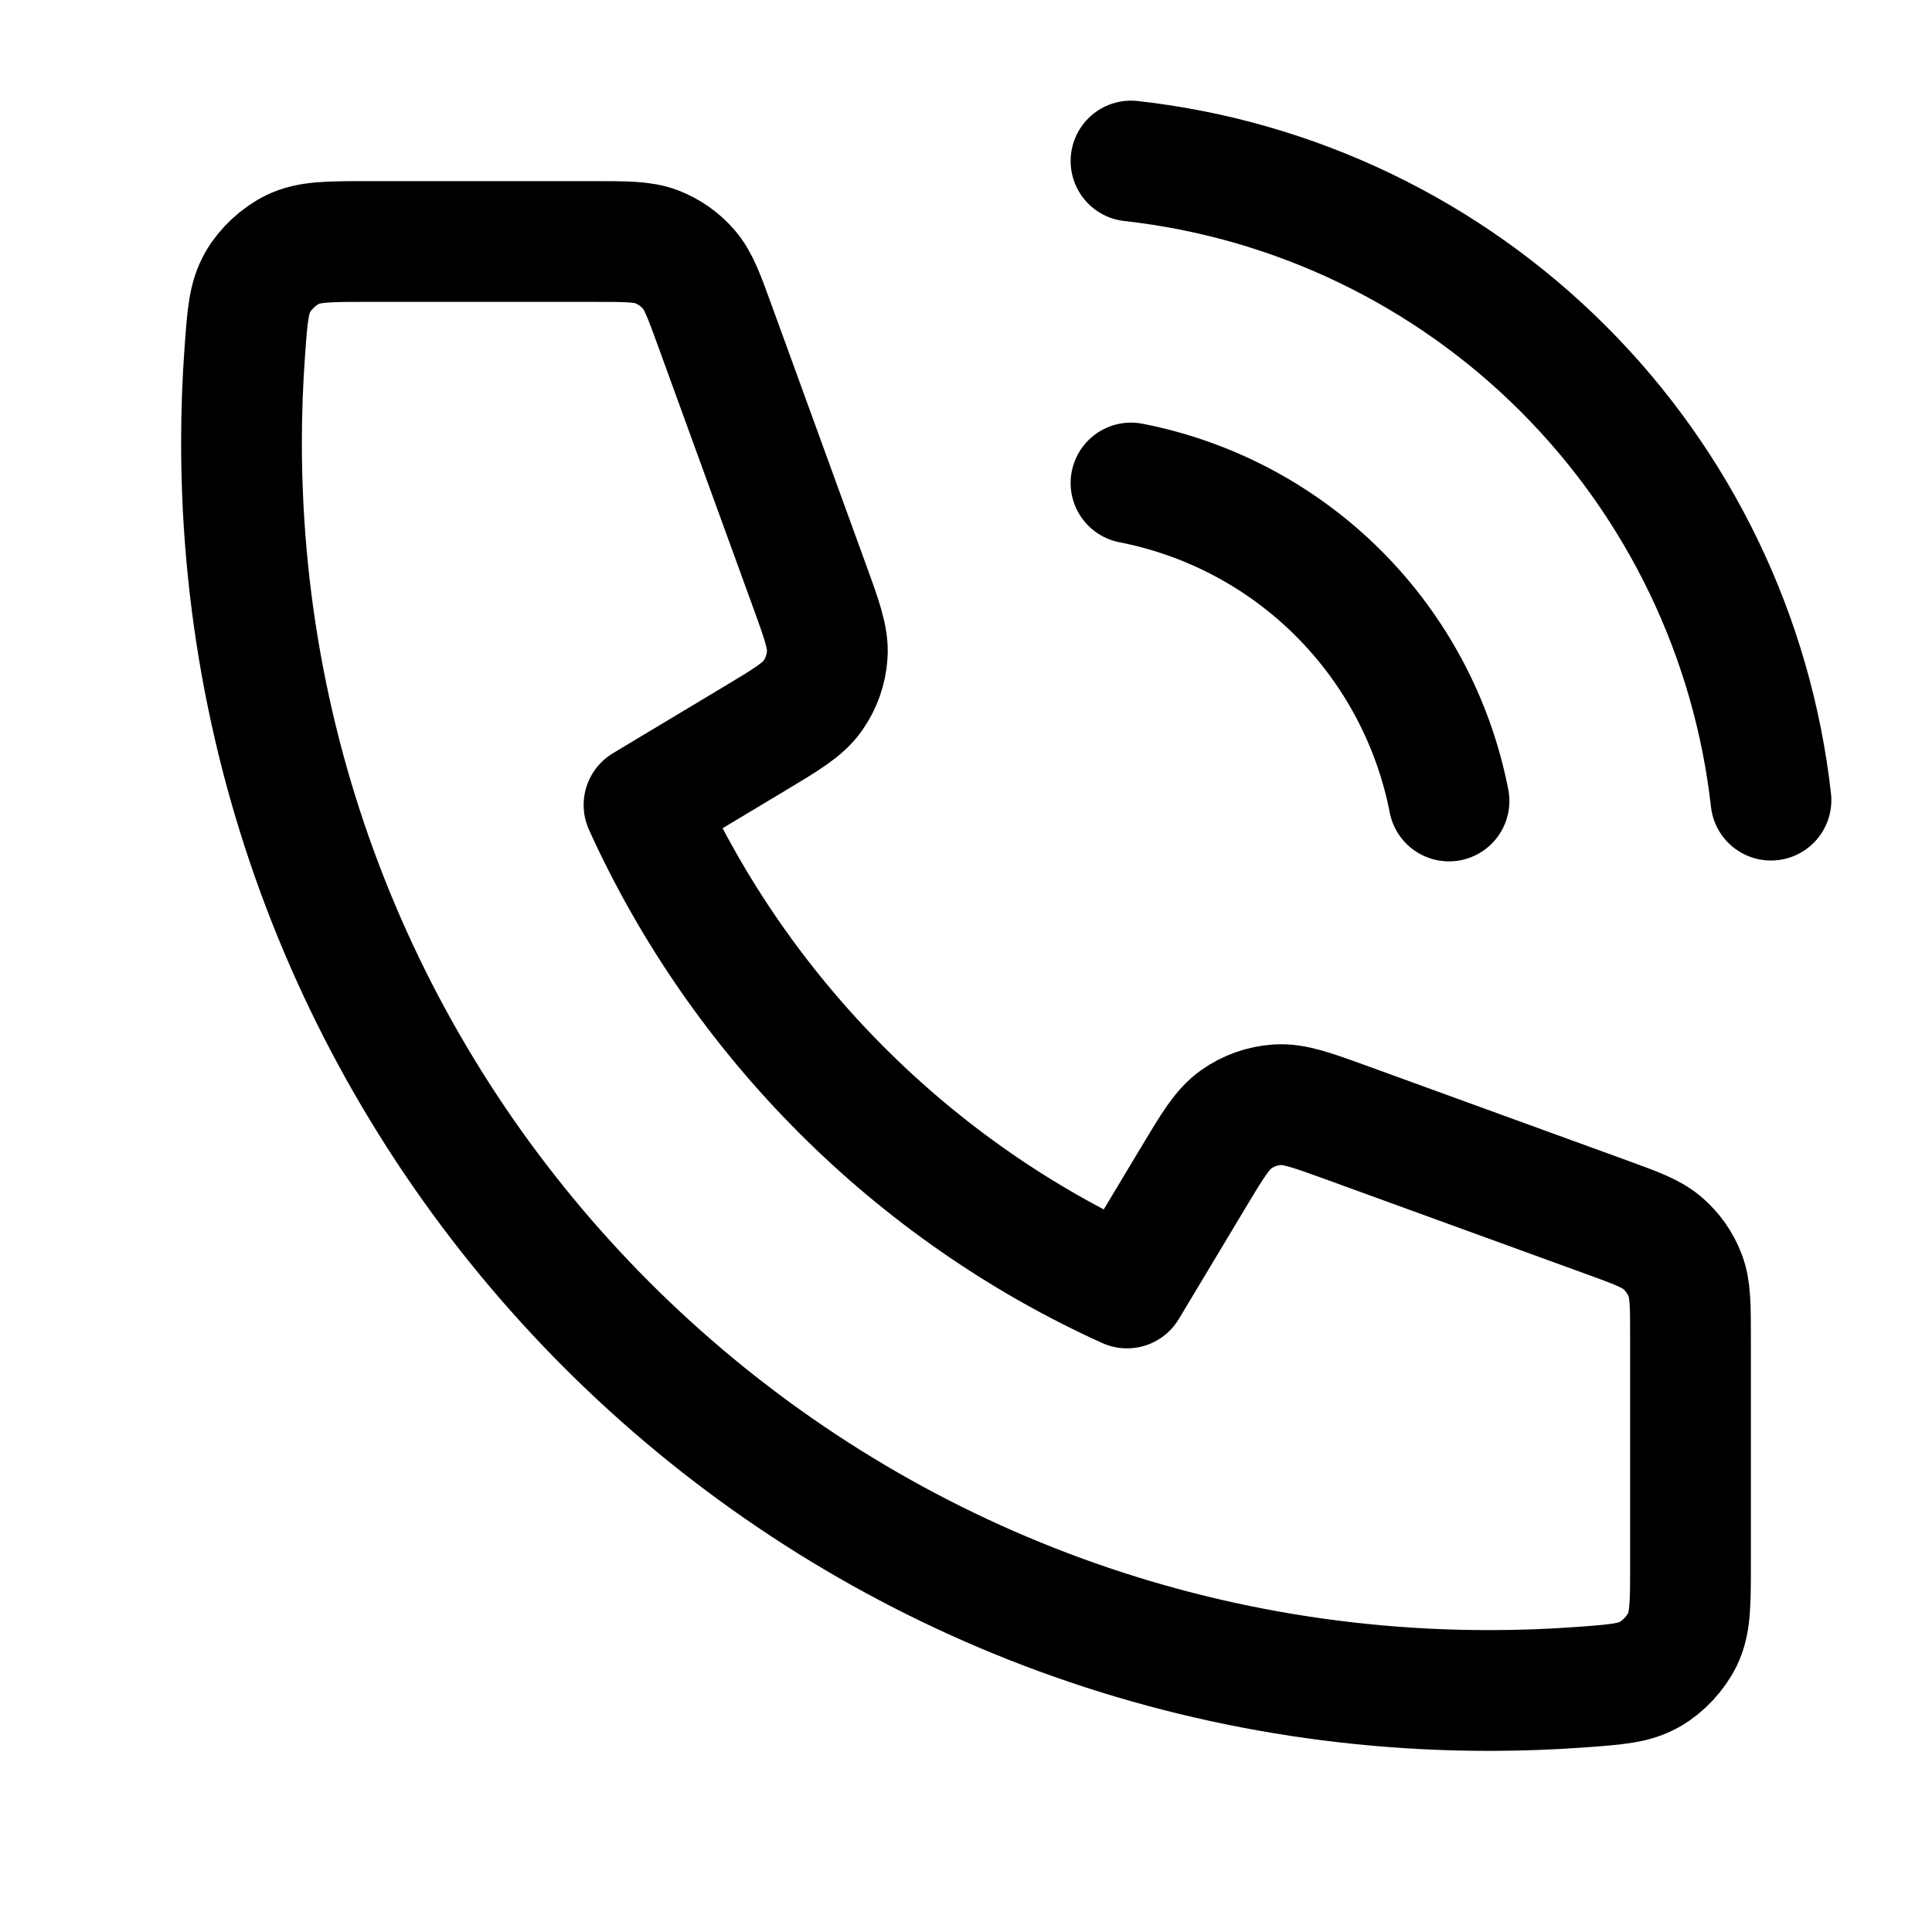 <svg width="32" height="32" viewBox="0 0 32 32" fill="none" xmlns="http://www.w3.org/2000/svg">
<path d="M18.733 8C20.036 8.254 21.233 8.891 22.171 9.829C23.109 10.767 23.746 11.964 24 13.267M18.733 2.667C21.439 2.967 23.962 4.179 25.888 6.103C27.814 8.026 29.029 10.548 29.333 13.253M24.667 28C13.253 28 4 18.747 4 7.333C4 6.818 4.019 6.308 4.056 5.802C4.098 5.222 4.12 4.932 4.272 4.668C4.398 4.449 4.621 4.242 4.848 4.132C5.122 4 5.443 4 6.083 4H9.839C10.377 4 10.647 4 10.877 4.088C11.081 4.167 11.263 4.294 11.406 4.459C11.568 4.645 11.66 4.898 11.844 5.404L13.399 9.68C13.613 10.268 13.72 10.563 13.702 10.842C13.686 11.088 13.602 11.325 13.459 11.527C13.297 11.755 13.029 11.916 12.492 12.238L10.667 13.333C12.269 16.865 15.133 19.733 18.667 21.333L19.762 19.508C20.084 18.971 20.245 18.703 20.473 18.541C20.674 18.398 20.912 18.314 21.158 18.298C21.437 18.28 21.731 18.387 22.32 18.601L26.596 20.156C27.102 20.34 27.355 20.432 27.541 20.594C27.706 20.737 27.833 20.919 27.911 21.122C28 21.353 28 21.622 28 22.161V25.917C28 26.557 28 26.877 27.868 27.152C27.758 27.379 27.551 27.602 27.332 27.728C27.068 27.88 26.778 27.901 26.198 27.944C25.692 27.981 25.182 28 24.667 28Z" stroke="black" stroke-width="2" stroke-linecap="round" stroke-linejoin="round"/>
</svg>
